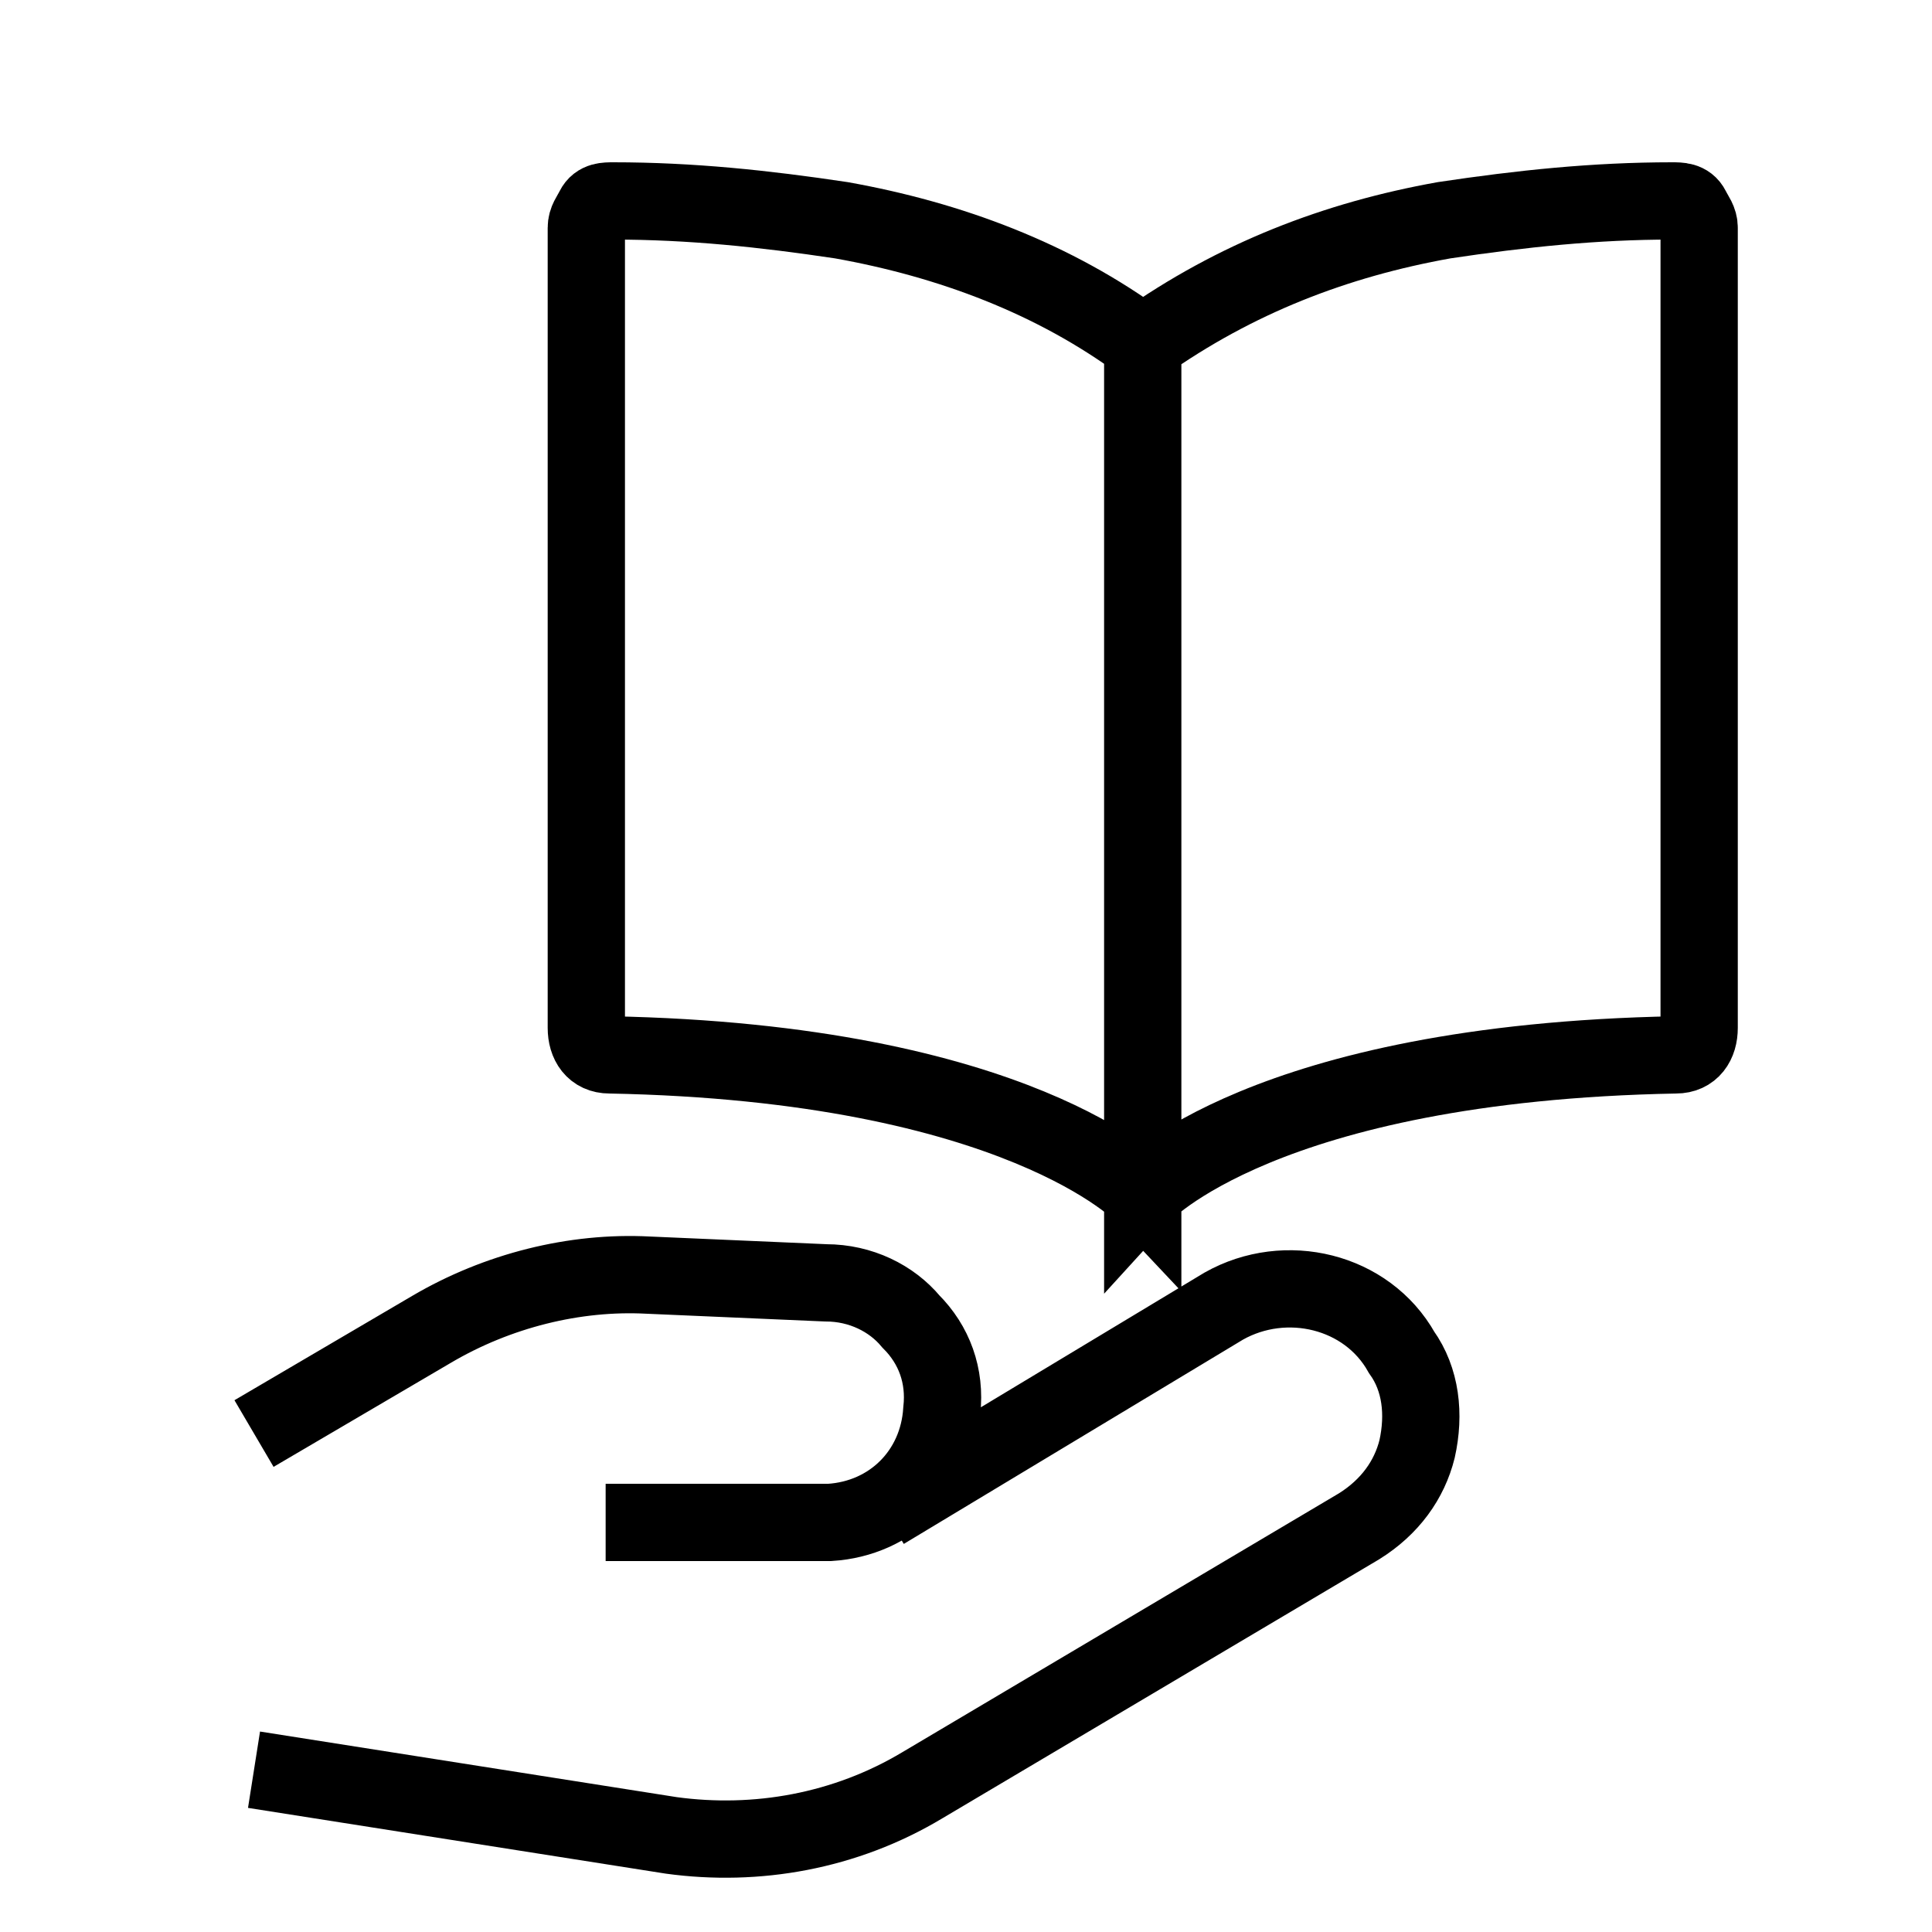 <?xml version="1.0" encoding="UTF-8"?> <svg xmlns="http://www.w3.org/2000/svg" xmlns:xlink="http://www.w3.org/1999/xlink" version="1.1" id="Capa_1" x="0px" y="0px" viewBox="0 0 50 50" style="enable-background:new 0 0 50 50;" xml:space="preserve"> <style type="text/css"> .st0{fill:none;stroke:#000000;stroke-width:2;stroke-miterlimit:10;} .st1{fill:none;stroke:#000000;stroke-width:2;stroke-linecap:round;stroke-linejoin:round;} </style> <g id="g-root-ic_book_1qd76vd1xz8559-stroke_1_" transform="translate(301.974, 380)"> <g id="ic_book_1qd76vd1xz8559-stroke_1_"> <g> <path class="st0" d="M-272.4-371.1v22c0,0,3.1-3.4,13.8-3.6c0.4,0,0.6-0.3,0.6-0.7v-20.7c0-0.2-0.1-0.3-0.2-0.5s-0.3-0.2-0.5-0.2 c-2,0-3.9,0.2-5.9,0.5C-267.4-373.8-270-372.8-272.4-371.1 M-272.4-371.1v22c0,0-3.2-3.4-13.8-3.6c-0.4,0-0.6-0.3-0.6-0.7v-20.7 c0-0.2,0.1-0.3,0.2-0.5s0.3-0.2,0.5-0.2c2,0,3.9,0.2,5.9,0.5C-277.4-373.8-274.7-372.8-272.4-371.1 M-295.4-334.2l10.8,1.7 c2.2,0.3,4.5-0.1,6.5-1.3l11.3-6.7c0.8-0.5,1.3-1.2,1.5-2c0.2-0.9,0.1-1.8-0.4-2.5l0,0c-0.9-1.6-3-2.1-4.6-1.2l-8.8,5.3 M-295.4-342.9l4.6-2.7c1.7-1,3.7-1.5,5.6-1.4l4.6,0.2c0.9,0,1.7,0.4,2.2,1c0.6,0.6,0.9,1.4,0.8,2.3l0,0 c-0.1,1.6-1.3,2.8-2.9,2.9l-5.8,0"></path> </g> </g> </g> </svg> 